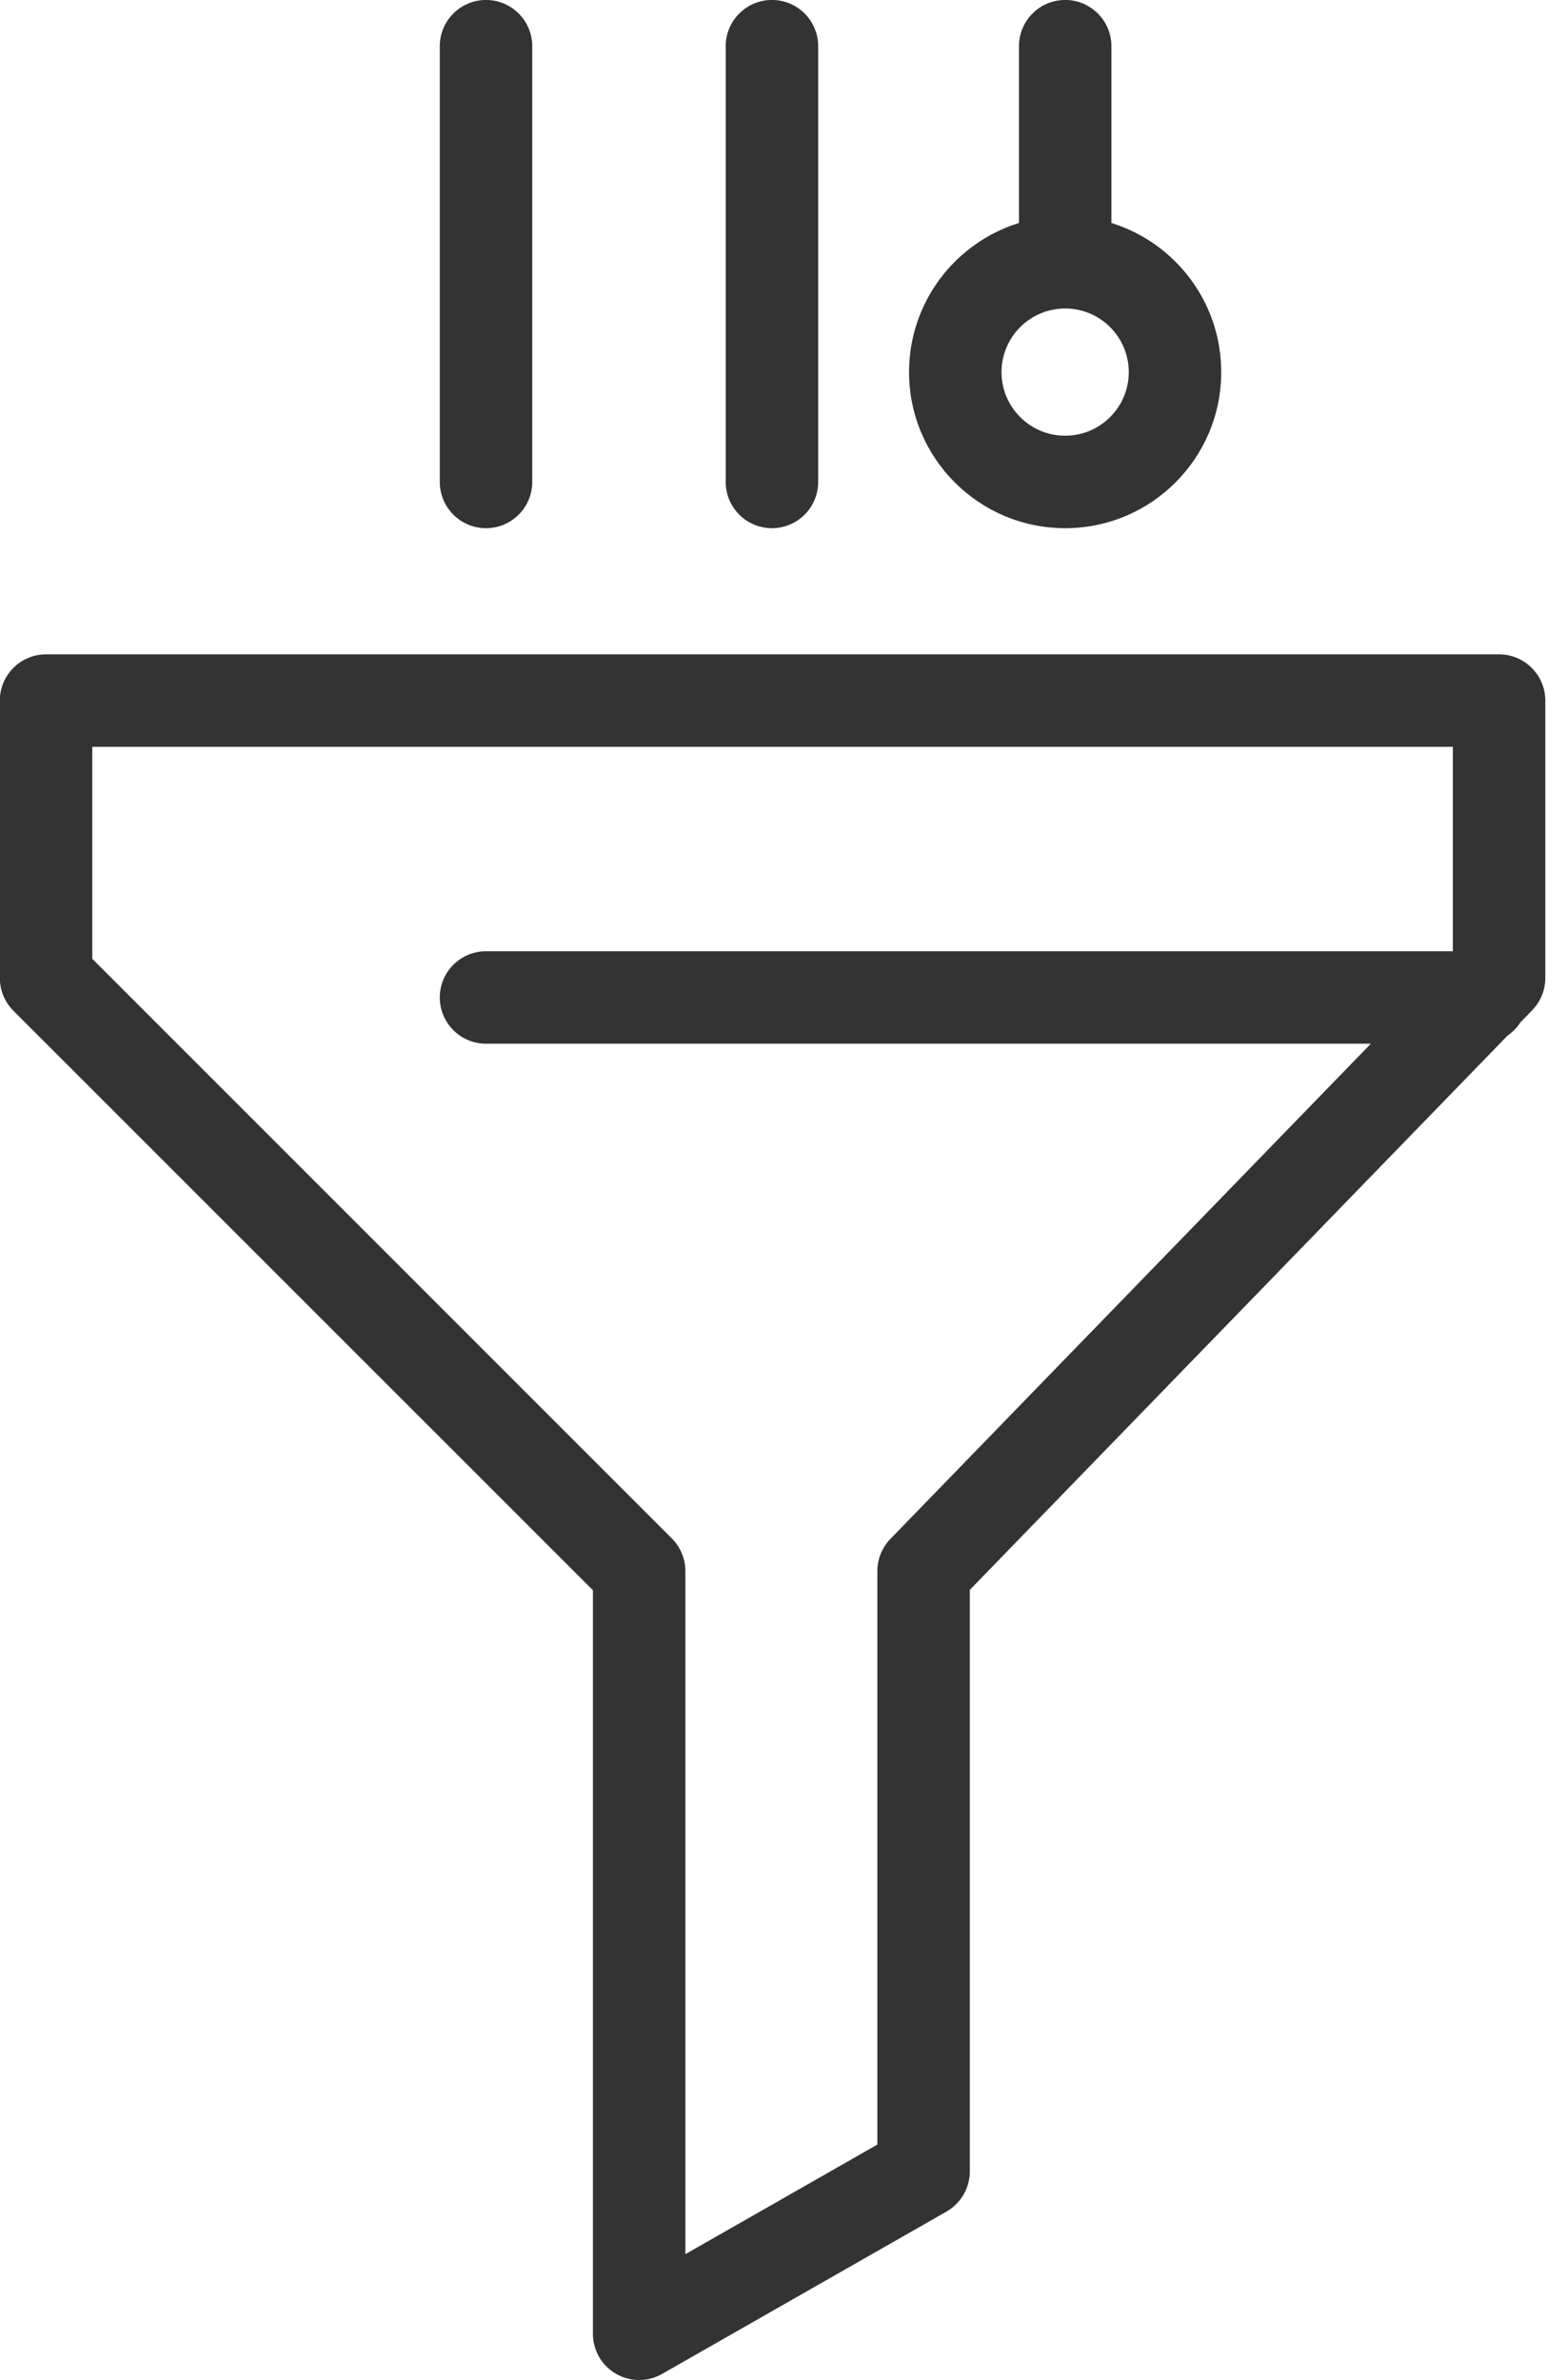 <?xml version="1.0" encoding="UTF-8" standalone="no"?>
<!DOCTYPE svg PUBLIC "-//W3C//DTD SVG 1.1//EN" "http://www.w3.org/Graphics/SVG/1.1/DTD/svg11.dtd">
<svg width="100%" height="100%" viewBox="0 0 65 100" version="1.1" xmlns="http://www.w3.org/2000/svg" xmlns:xlink="http://www.w3.org/1999/xlink" xml:space="preserve" xmlns:serif="http://www.serif.com/" style="fill-rule:evenodd;clip-rule:evenodd;stroke-linejoin:round;stroke-miterlimit:2;">
    <g transform="matrix(1,0,0,1,-27.48,3.81687e-18)">
        <g transform="matrix(0.37,0,0,0.37,-589.413,-139.77)">
            <path d="M1838.47,495.357C1839.05,494.96 1839.55,494.449 1839.93,493.856L1841.28,492.468C1842.23,491.489 1842.76,490.177 1842.76,488.812L1842.76,457.311C1842.76,454.412 1840.41,452.061 1837.51,452.061L1672.51,452.061C1669.61,452.061 1667.26,454.412 1667.26,457.311L1667.26,488.812C1667.26,490.205 1667.81,491.54 1668.79,492.525L1734.61,558.339C1734.61,558.339 1734.61,642.769 1734.61,642.769C1734.61,644.64 1735.6,646.369 1737.22,647.309C1738.84,648.248 1740.84,648.256 1742.46,647.328L1774.76,628.892C1776.39,627.958 1777.41,626.218 1777.41,624.333L1777.41,558.293L1838.47,495.357ZM1832.26,485.775L1832.26,462.561L1677.76,462.561C1677.76,462.561 1677.76,486.638 1677.76,486.638L1743.57,552.452C1744.55,553.437 1745.11,554.772 1745.11,556.165C1745.11,556.165 1745.11,633.727 1745.11,633.727C1745.11,633.727 1766.91,621.284 1766.91,621.284L1766.91,556.165C1766.91,554.8 1767.44,553.488 1768.39,552.509L1822.95,496.275L1722.47,496.275C1719.57,496.275 1717.22,493.922 1717.22,491.025C1717.22,488.127 1719.57,485.775 1722.47,485.775L1832.26,485.775ZM1760.19,432.485L1760.19,383.002C1760.19,380.105 1757.84,377.752 1754.94,377.752C1752.04,377.752 1749.69,380.105 1749.69,383.002L1749.69,432.485C1749.69,435.382 1752.04,437.735 1754.94,437.735C1757.84,437.735 1760.19,435.382 1760.19,432.485ZM1727.72,432.485L1727.72,383.002C1727.72,380.105 1725.36,377.752 1722.47,377.752C1719.57,377.752 1717.22,380.105 1717.22,383.002L1717.22,432.485C1717.22,435.382 1719.57,437.735 1722.47,437.735C1725.36,437.735 1727.72,435.382 1727.72,432.485ZM1782.99,403.078C1775.76,405.318 1770.51,412.056 1770.51,420.011C1770.51,429.793 1778.45,437.735 1788.24,437.735C1798.02,437.735 1805.96,429.793 1805.96,420.011C1805.96,412.056 1800.71,405.318 1793.49,403.078L1793.49,383.002C1793.49,380.105 1791.13,377.752 1788.24,377.752C1785.34,377.752 1782.99,380.105 1782.99,383.002L1782.99,403.078ZM1788.24,412.787C1792.22,412.787 1795.46,416.024 1795.46,420.011C1795.46,423.998 1792.22,427.235 1788.24,427.235C1784.25,427.235 1781.01,423.998 1781.01,420.011C1781.01,416.024 1784.25,412.787 1788.24,412.787Z" style="fill:rgb(51,51,51);"/>
        </g>
    </g>
</svg>
